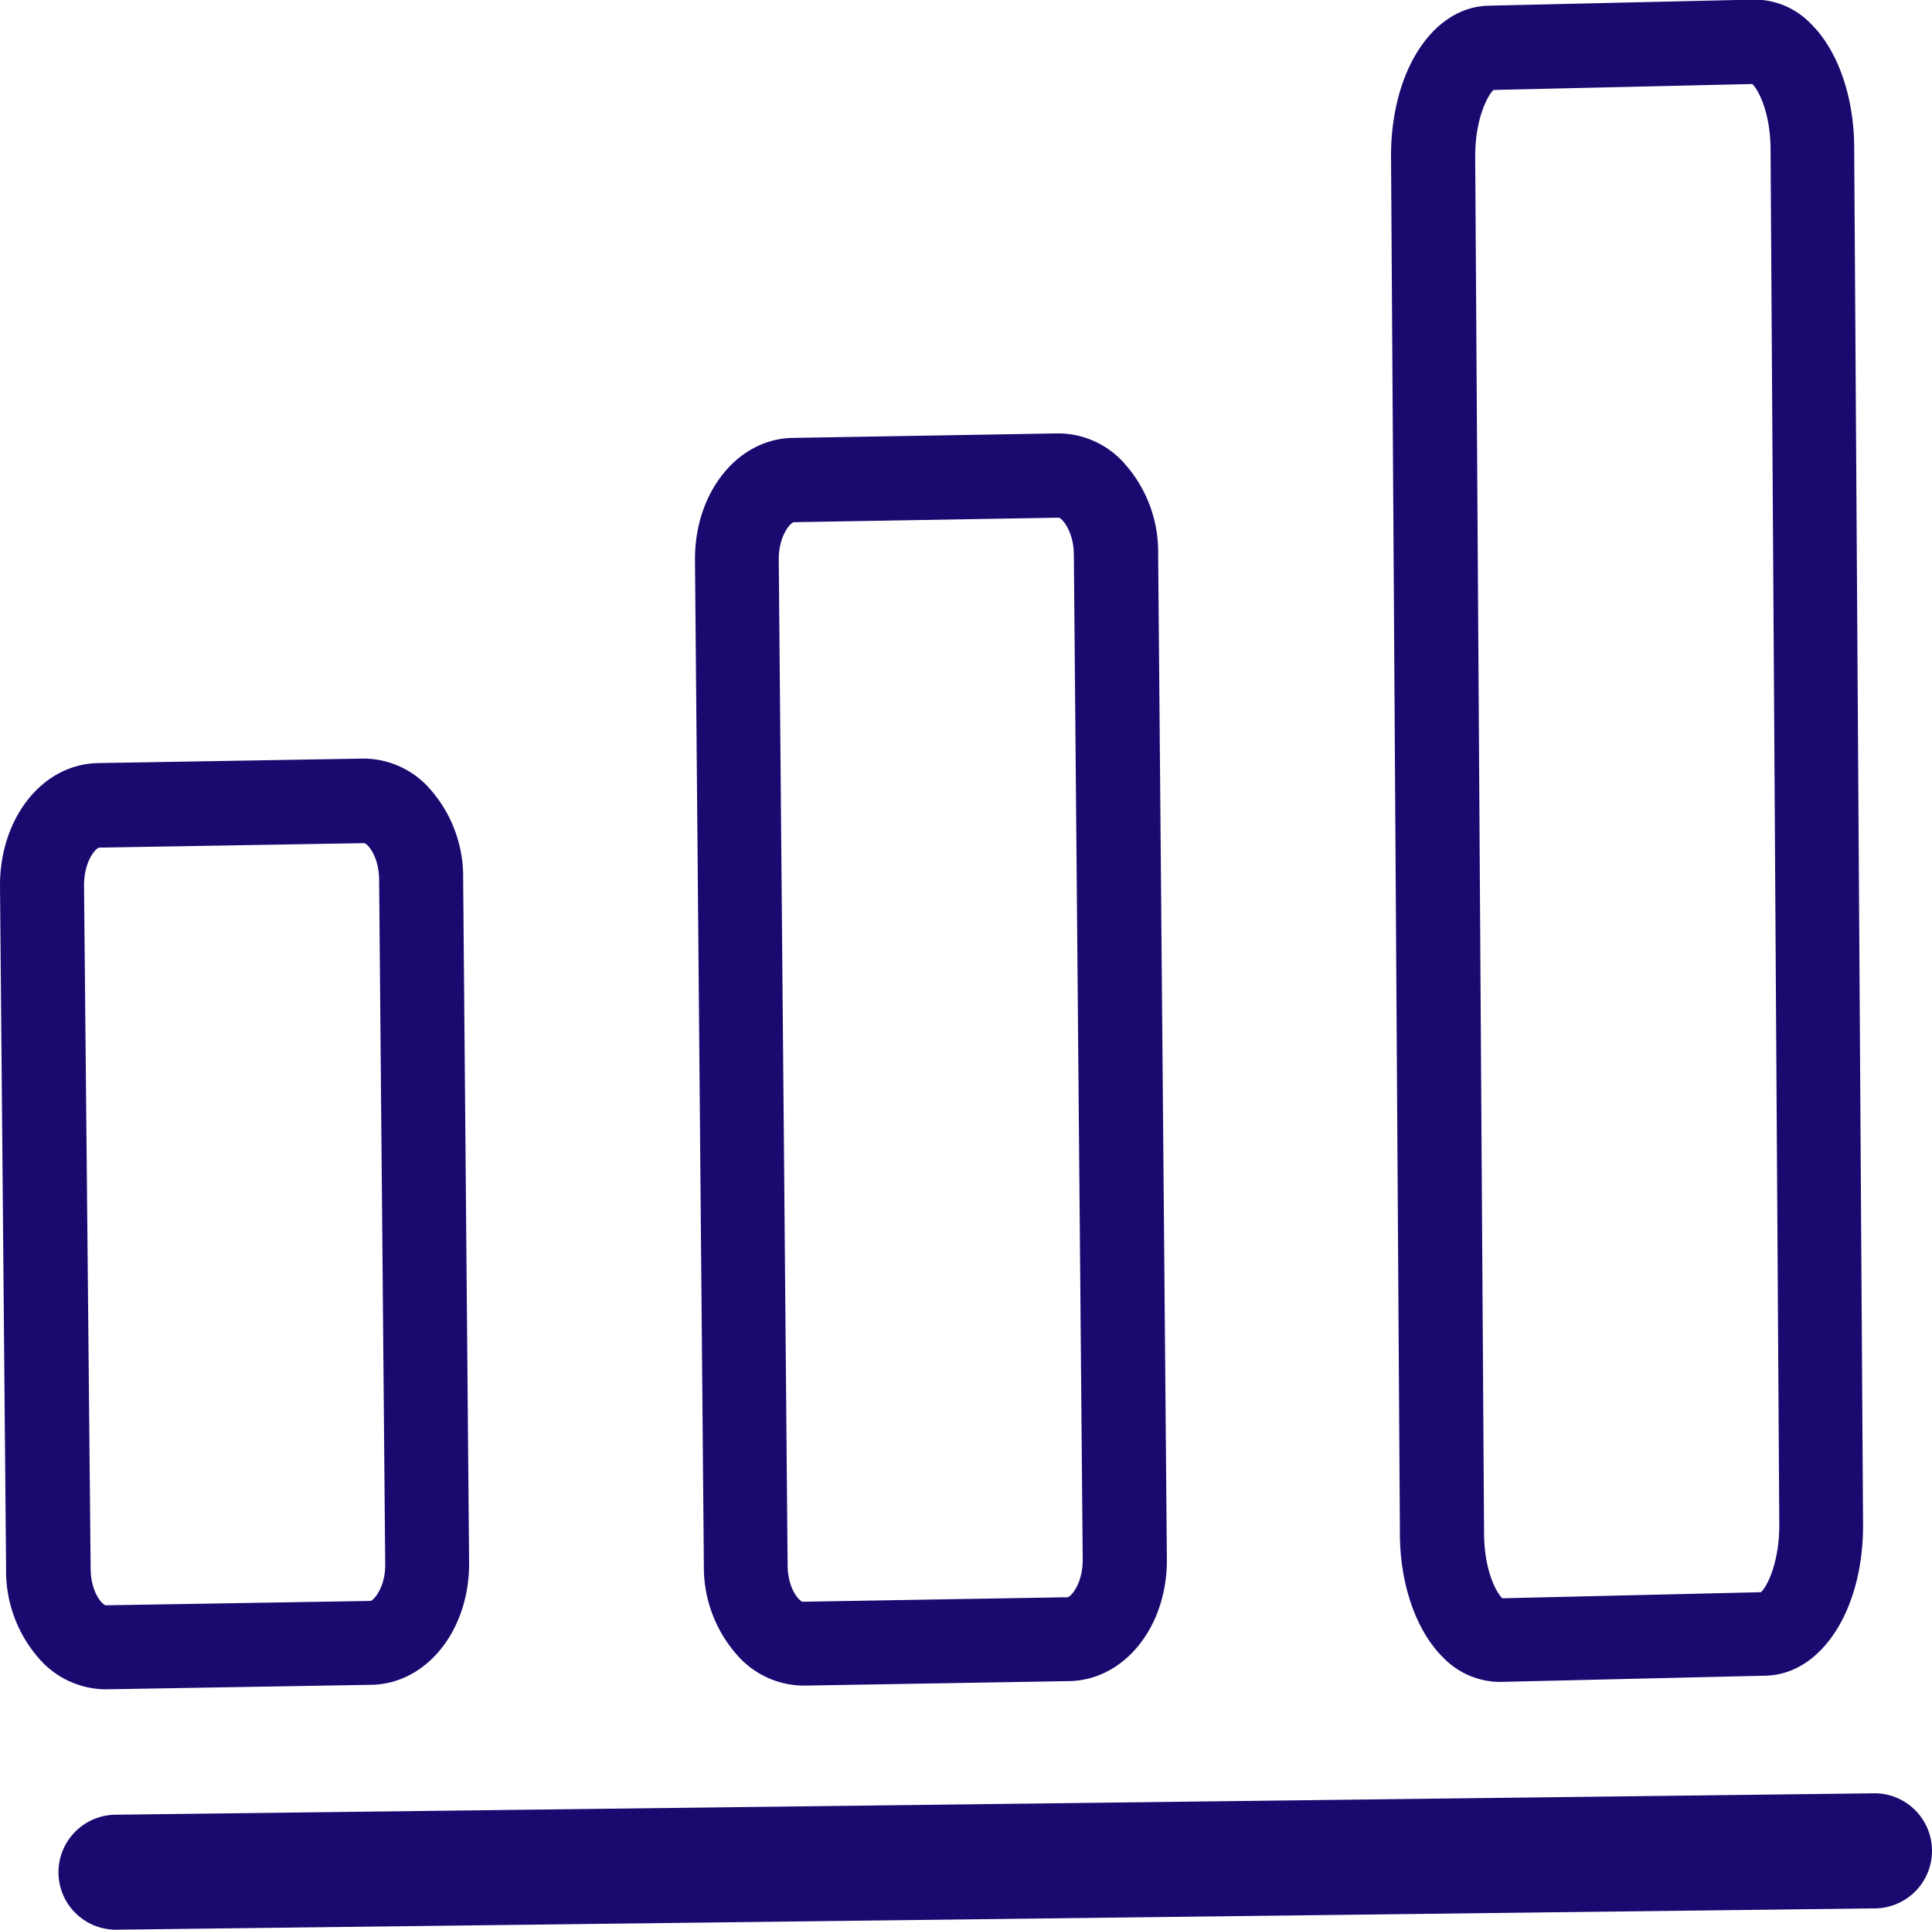 <svg id="Livello_1" data-name="Livello 1" xmlns="http://www.w3.org/2000/svg" width="146" height="145.87" viewBox="0 0 146 145.87">
  <defs>
    <style>
      .cls-1 {
        fill: #190a70;
      }
    </style>
  </defs>
  <g>
    <path class="cls-1" d="M31.42,168.64a4.34,4.34,0,0,0,4.4,4.29l132.88-1.61a4.35,4.35,0,1,0-.1-8.7L35.71,164.24A4.35,4.35,0,0,0,31.42,168.64Z" transform="translate(-27 -27.07)"/>
    <path class="cls-1" d="M87.68,154.48h.11l20-.34c4.19-.07,7.44-4.13,7.39-9.25l-.66-76a10,10,0,0,0-2.8-7.06,6.69,6.69,0,0,0-4.81-2l-20,.34c-4.18.07-7.43,4.13-7.39,9.25l.67,76A10,10,0,0,0,83,152.49,6.73,6.73,0,0,0,87.68,154.48ZM87,66.54l20-.34c.23,0,1.13,1,1.15,2.76l.67,76c0,1.88-.93,2.84-1.15,2.84l-20,.34c-.23,0-1.14-.93-1.15-2.76l-.67-76C85.84,67.5,86.78,66.54,87,66.54Z" transform="translate(-27 -27.07)"/>
    <path class="cls-1" d="M140.3,154.2h.12l20-.47c4.24-.09,7.41-5,7.37-11.46l-.67-104c0-3.92-1.26-7.45-3.31-9.44a5.91,5.91,0,0,0-4.31-1.79l-20,.46c-4.25.09-7.42,5-7.38,11.47l.67,104c0,3.91,1.26,7.44,3.31,9.43A6,6,0,0,0,140.3,154.2Zm-.44-120.33,19.56-.45c.43.41,1.36,2.06,1.38,4.92l.66,104c0,2.83-.91,4.65-1.39,5.08l-19.54.46c-.44-.42-1.37-2.07-1.38-4.92l-.67-104C138.46,36.13,139.39,34.31,139.86,33.87Z" transform="translate(-27 -27.07)"/>
    <path class="cls-1" d="M59.22,86.41a6.69,6.69,0,0,0-4.81-2l-20,.34h0C30.2,84.83,27,88.89,27,94l.46,51.7a10,10,0,0,0,2.79,7.06,6.73,6.73,0,0,0,4.71,2h.1l20-.34c4.19-.07,7.43-4.14,7.39-9.25L62,93.47A10,10,0,0,0,59.22,86.41ZM55,148.08l-20,.33c-.23,0-1.13-.93-1.15-2.75L33.35,94c0-1.89.93-2.86,1.15-2.86l20-.34c.27,0,1.14,1,1.15,2.77l.46,51.7C56.14,147.11,55.19,148.07,55,148.08Z" transform="translate(-27 -27.07)"/>
  </g>
</svg>
